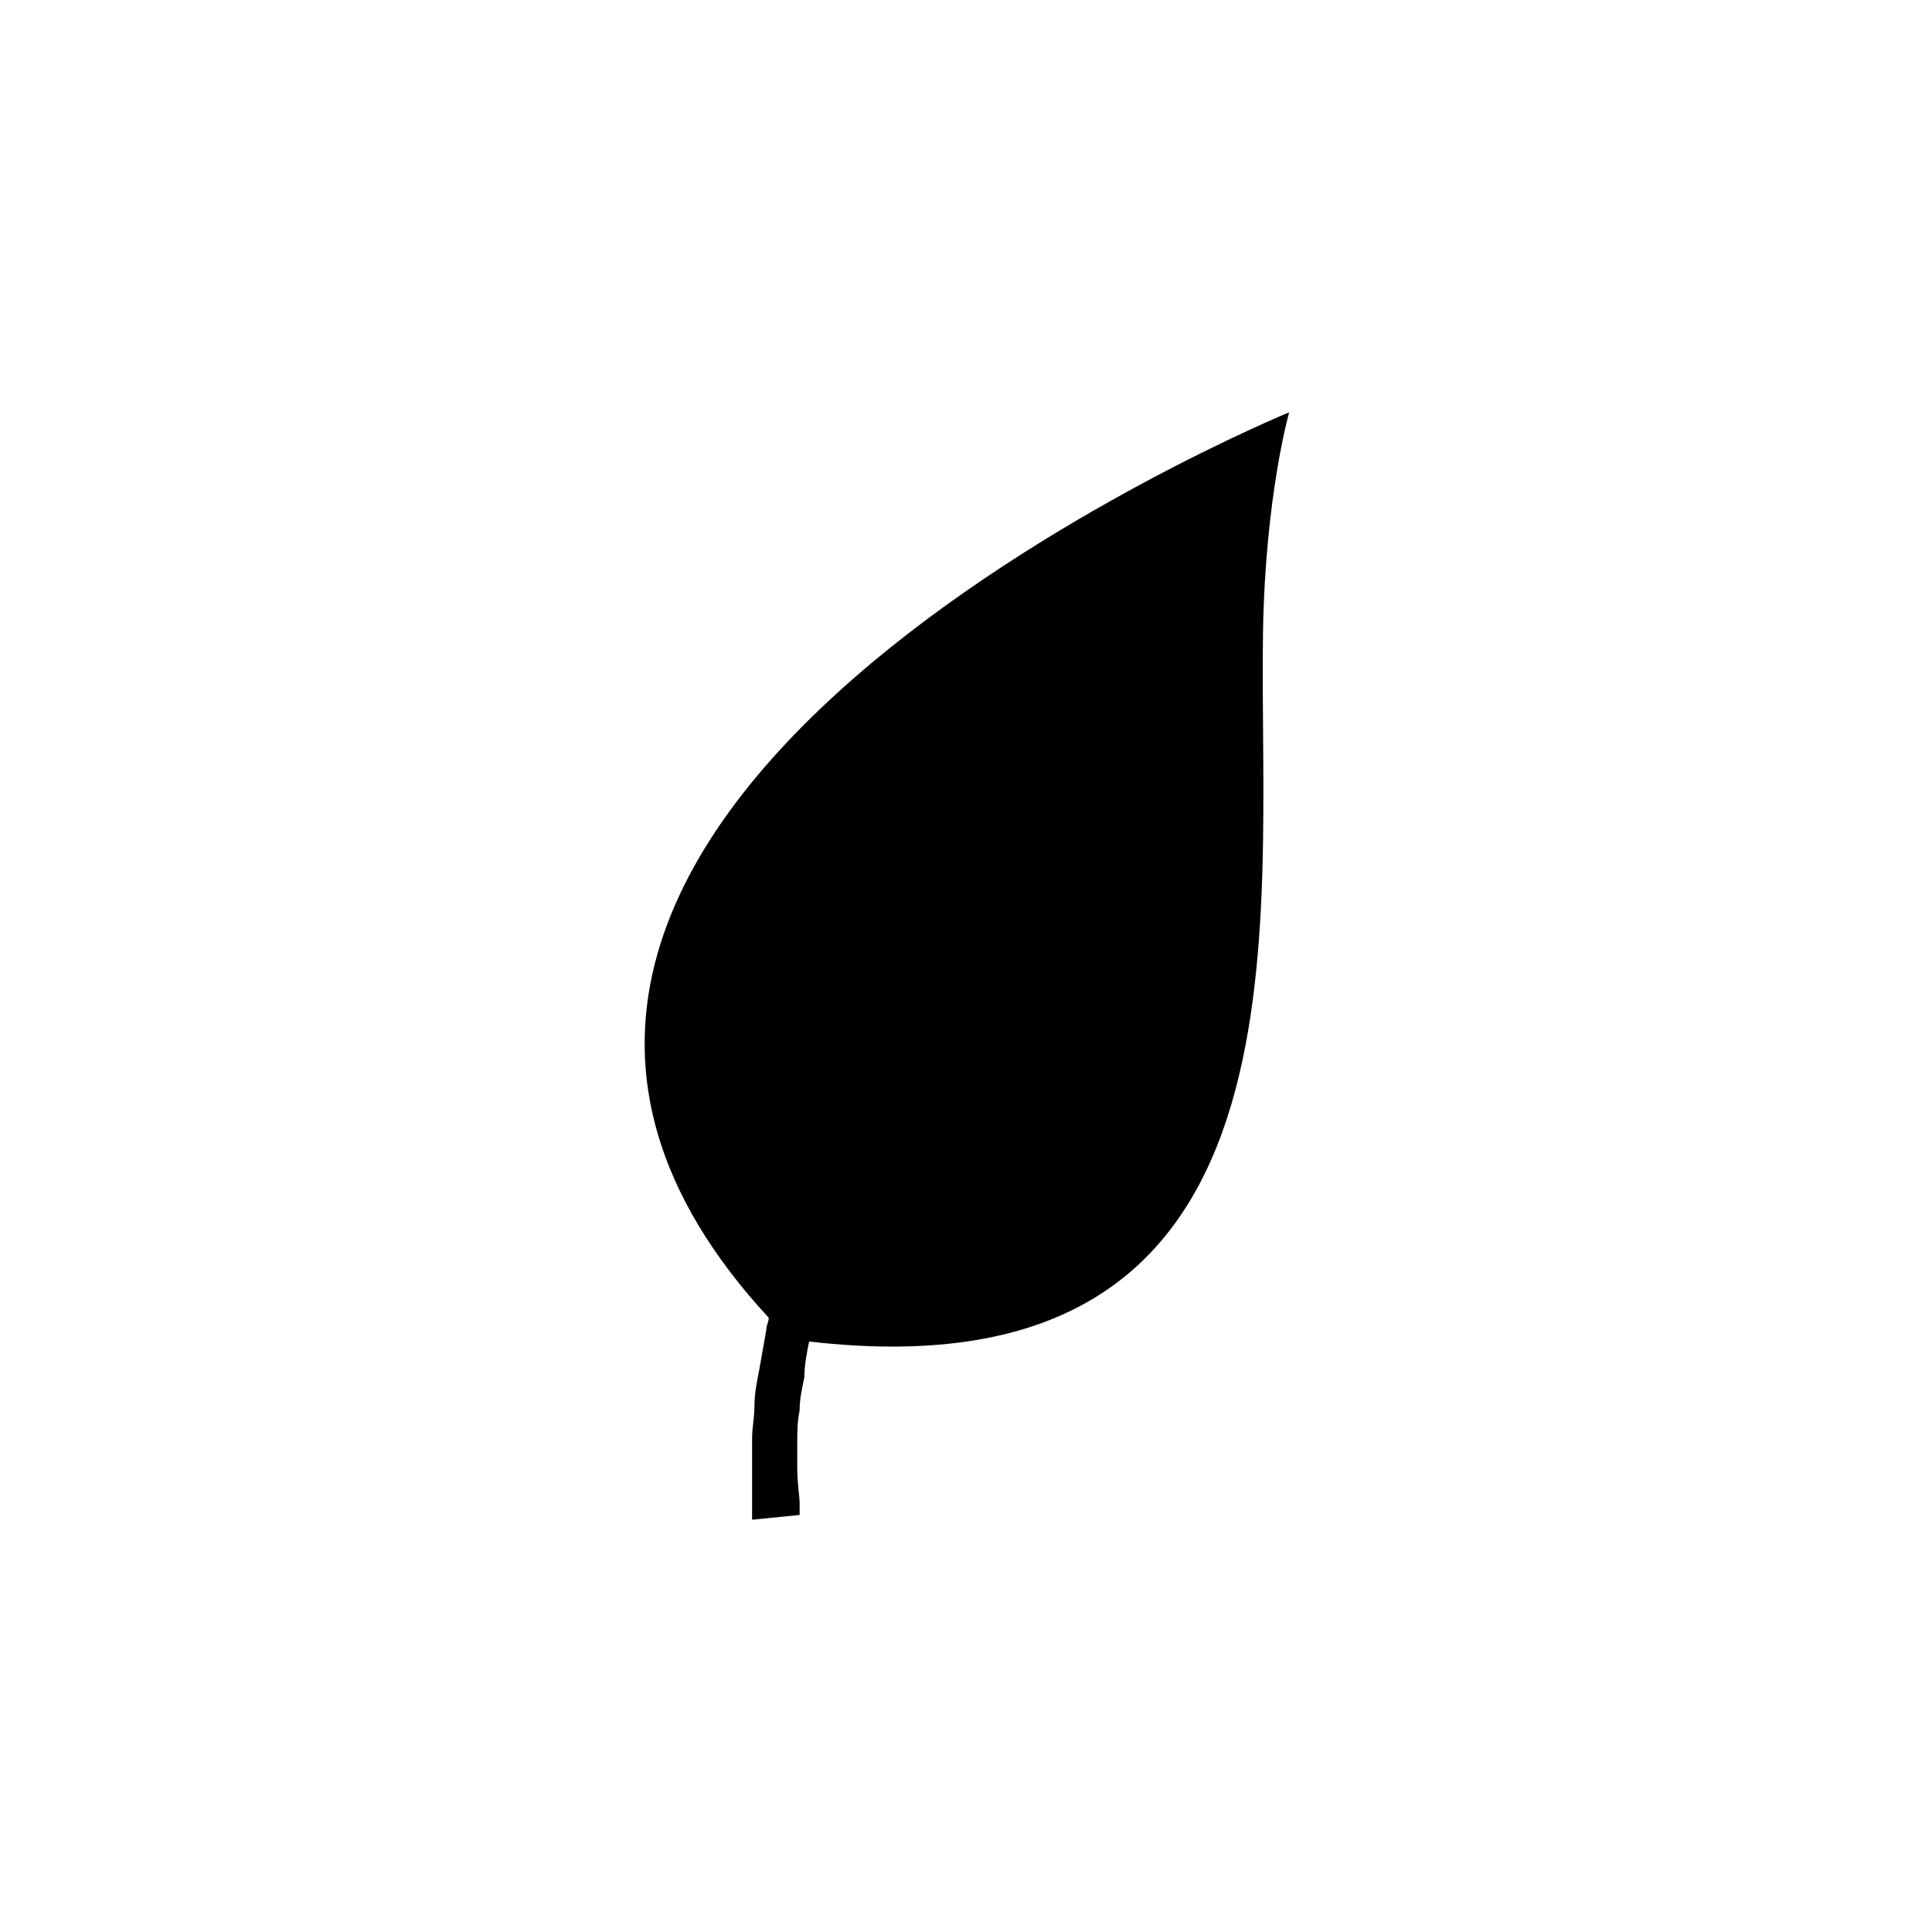 <?xml version="1.0" encoding="UTF-8"?>
<!-- Uploaded to: SVG Repo, www.svgrepo.com, Generator: SVG Repo Mixer Tools -->
<svg fill="#000000" width="800px" height="800px" version="1.1" viewBox="144 144 512 512" xmlns="http://www.w3.org/2000/svg">
 <path d="m485.64 253.27s-260.72 107.06-137.92 239.94c0 1.258-0.629 1.891-0.629 3.148-0.629 3.777-1.258 6.926-1.891 10.707-0.629 3.148-1.258 6.297-1.258 9.445 0 3.148-0.629 5.668-0.629 8.816v7.559 10.078 3.777l12.594-1.258v-3.148c0-1.891-0.629-5.039-0.629-9.445v-6.926c0-2.519 0-5.039 0.629-8.188 0-3.148 0.629-5.668 1.258-8.816 0-3.148 0.629-6.297 1.258-9.445 136.03 15.738 119.03-110.21 120.29-188.3 0.629-35.898 6.926-57.938 6.926-57.938z"/>
</svg>